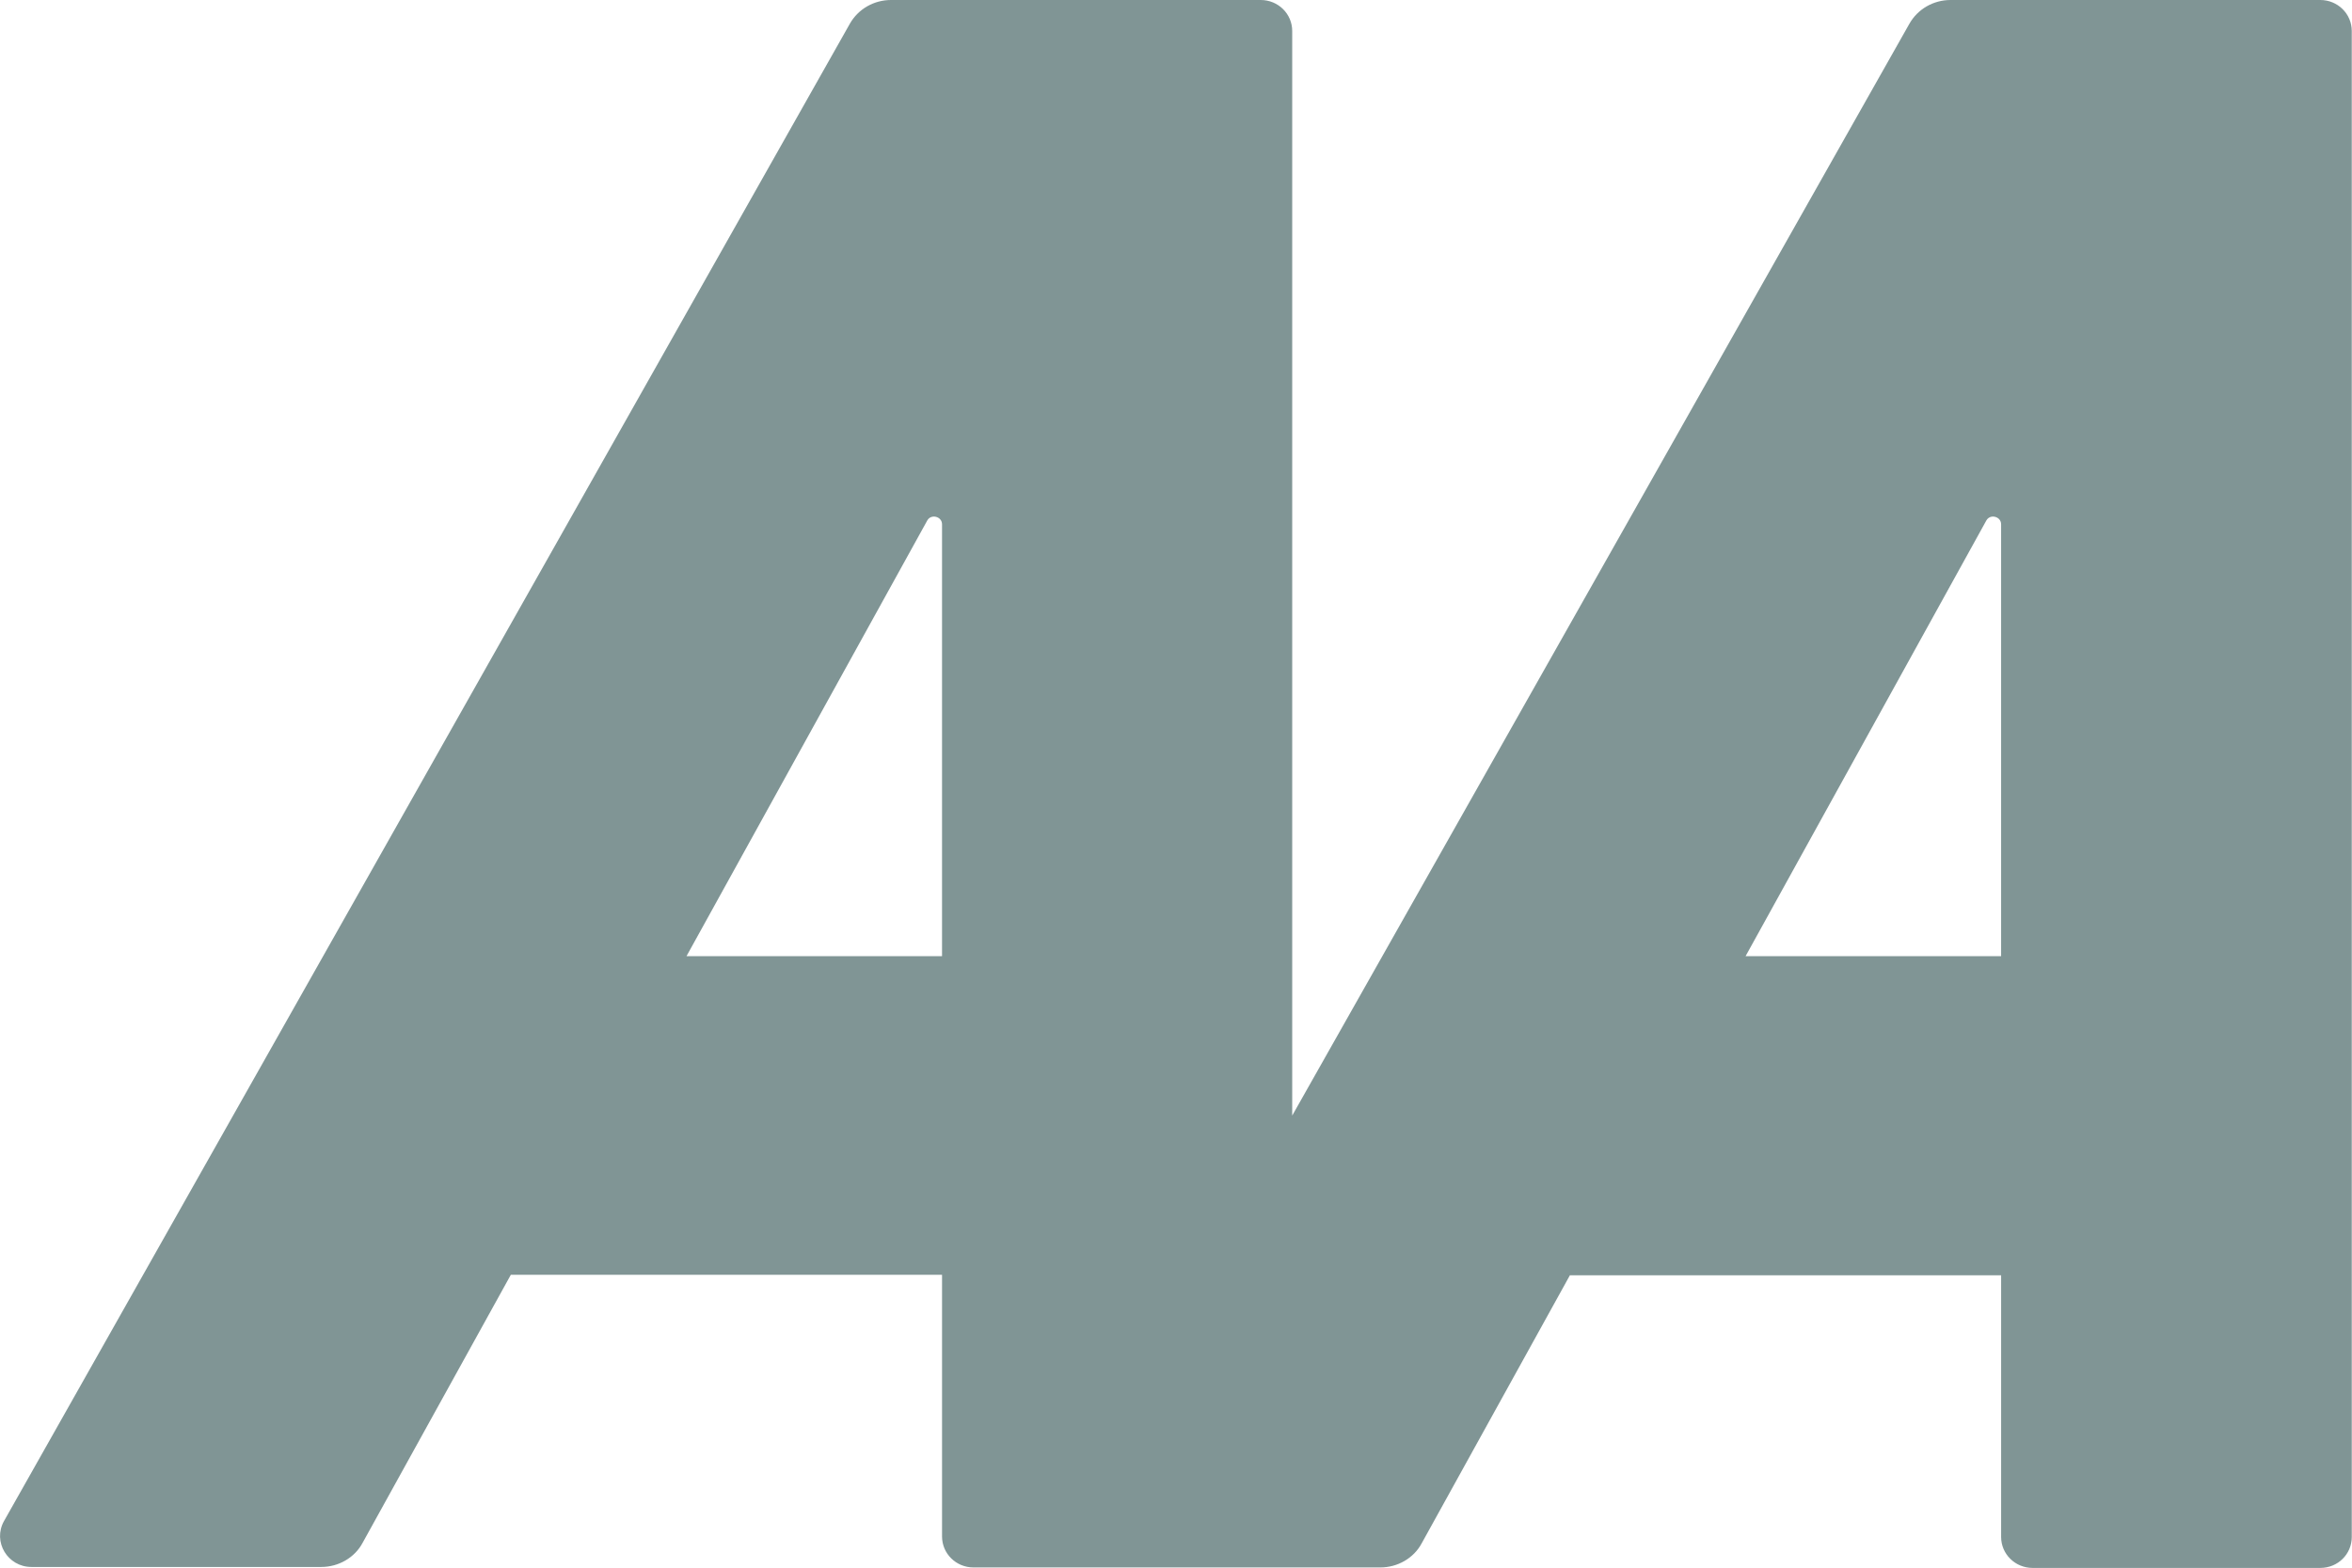 <?xml version="1.0" encoding="UTF-8"?>
<svg xmlns="http://www.w3.org/2000/svg" id="Layer_2" data-name="Layer 2" viewBox="0 0 98.67 65.78">
  <defs>
    <style>
      .cls-1 {
        fill: #809595;
      }
    </style>
  </defs>
  <g id="Layer_1-2" data-name="Layer 1">
    <path class="cls-1" d="M97.34,0h-15.51c-.72,0-1.38.38-1.73,1l-25.89,45.81V1.3c0-.72-.59-1.3-1.32-1.3h-15.51c-.72,0-1.38.38-1.73,1L.17,63.82c-.49.87.15,1.93,1.15,1.93h12.16c.72,0,1.4-.39,1.73-1.01l6.22-11.25h18.09v10.98c0,.72.59,1.3,1.32,1.3h17.07c.72,0,1.4-.39,1.73-1.01l6.22-11.25h18.09v10.98c0,.72.59,1.3,1.32,1.3h12.07c.74,0,1.32-.58,1.32-1.3V1.3c0-.72-.59-1.3-1.32-1.3ZM39.52,40.12h-10.72l10.1-18.28c.16-.29.62-.17.62.16v18.12ZM83.95,40.12h-10.72l10.1-18.28c.16-.29.62-.17.62.16v18.12Z"></path>
  </g>
</svg>
